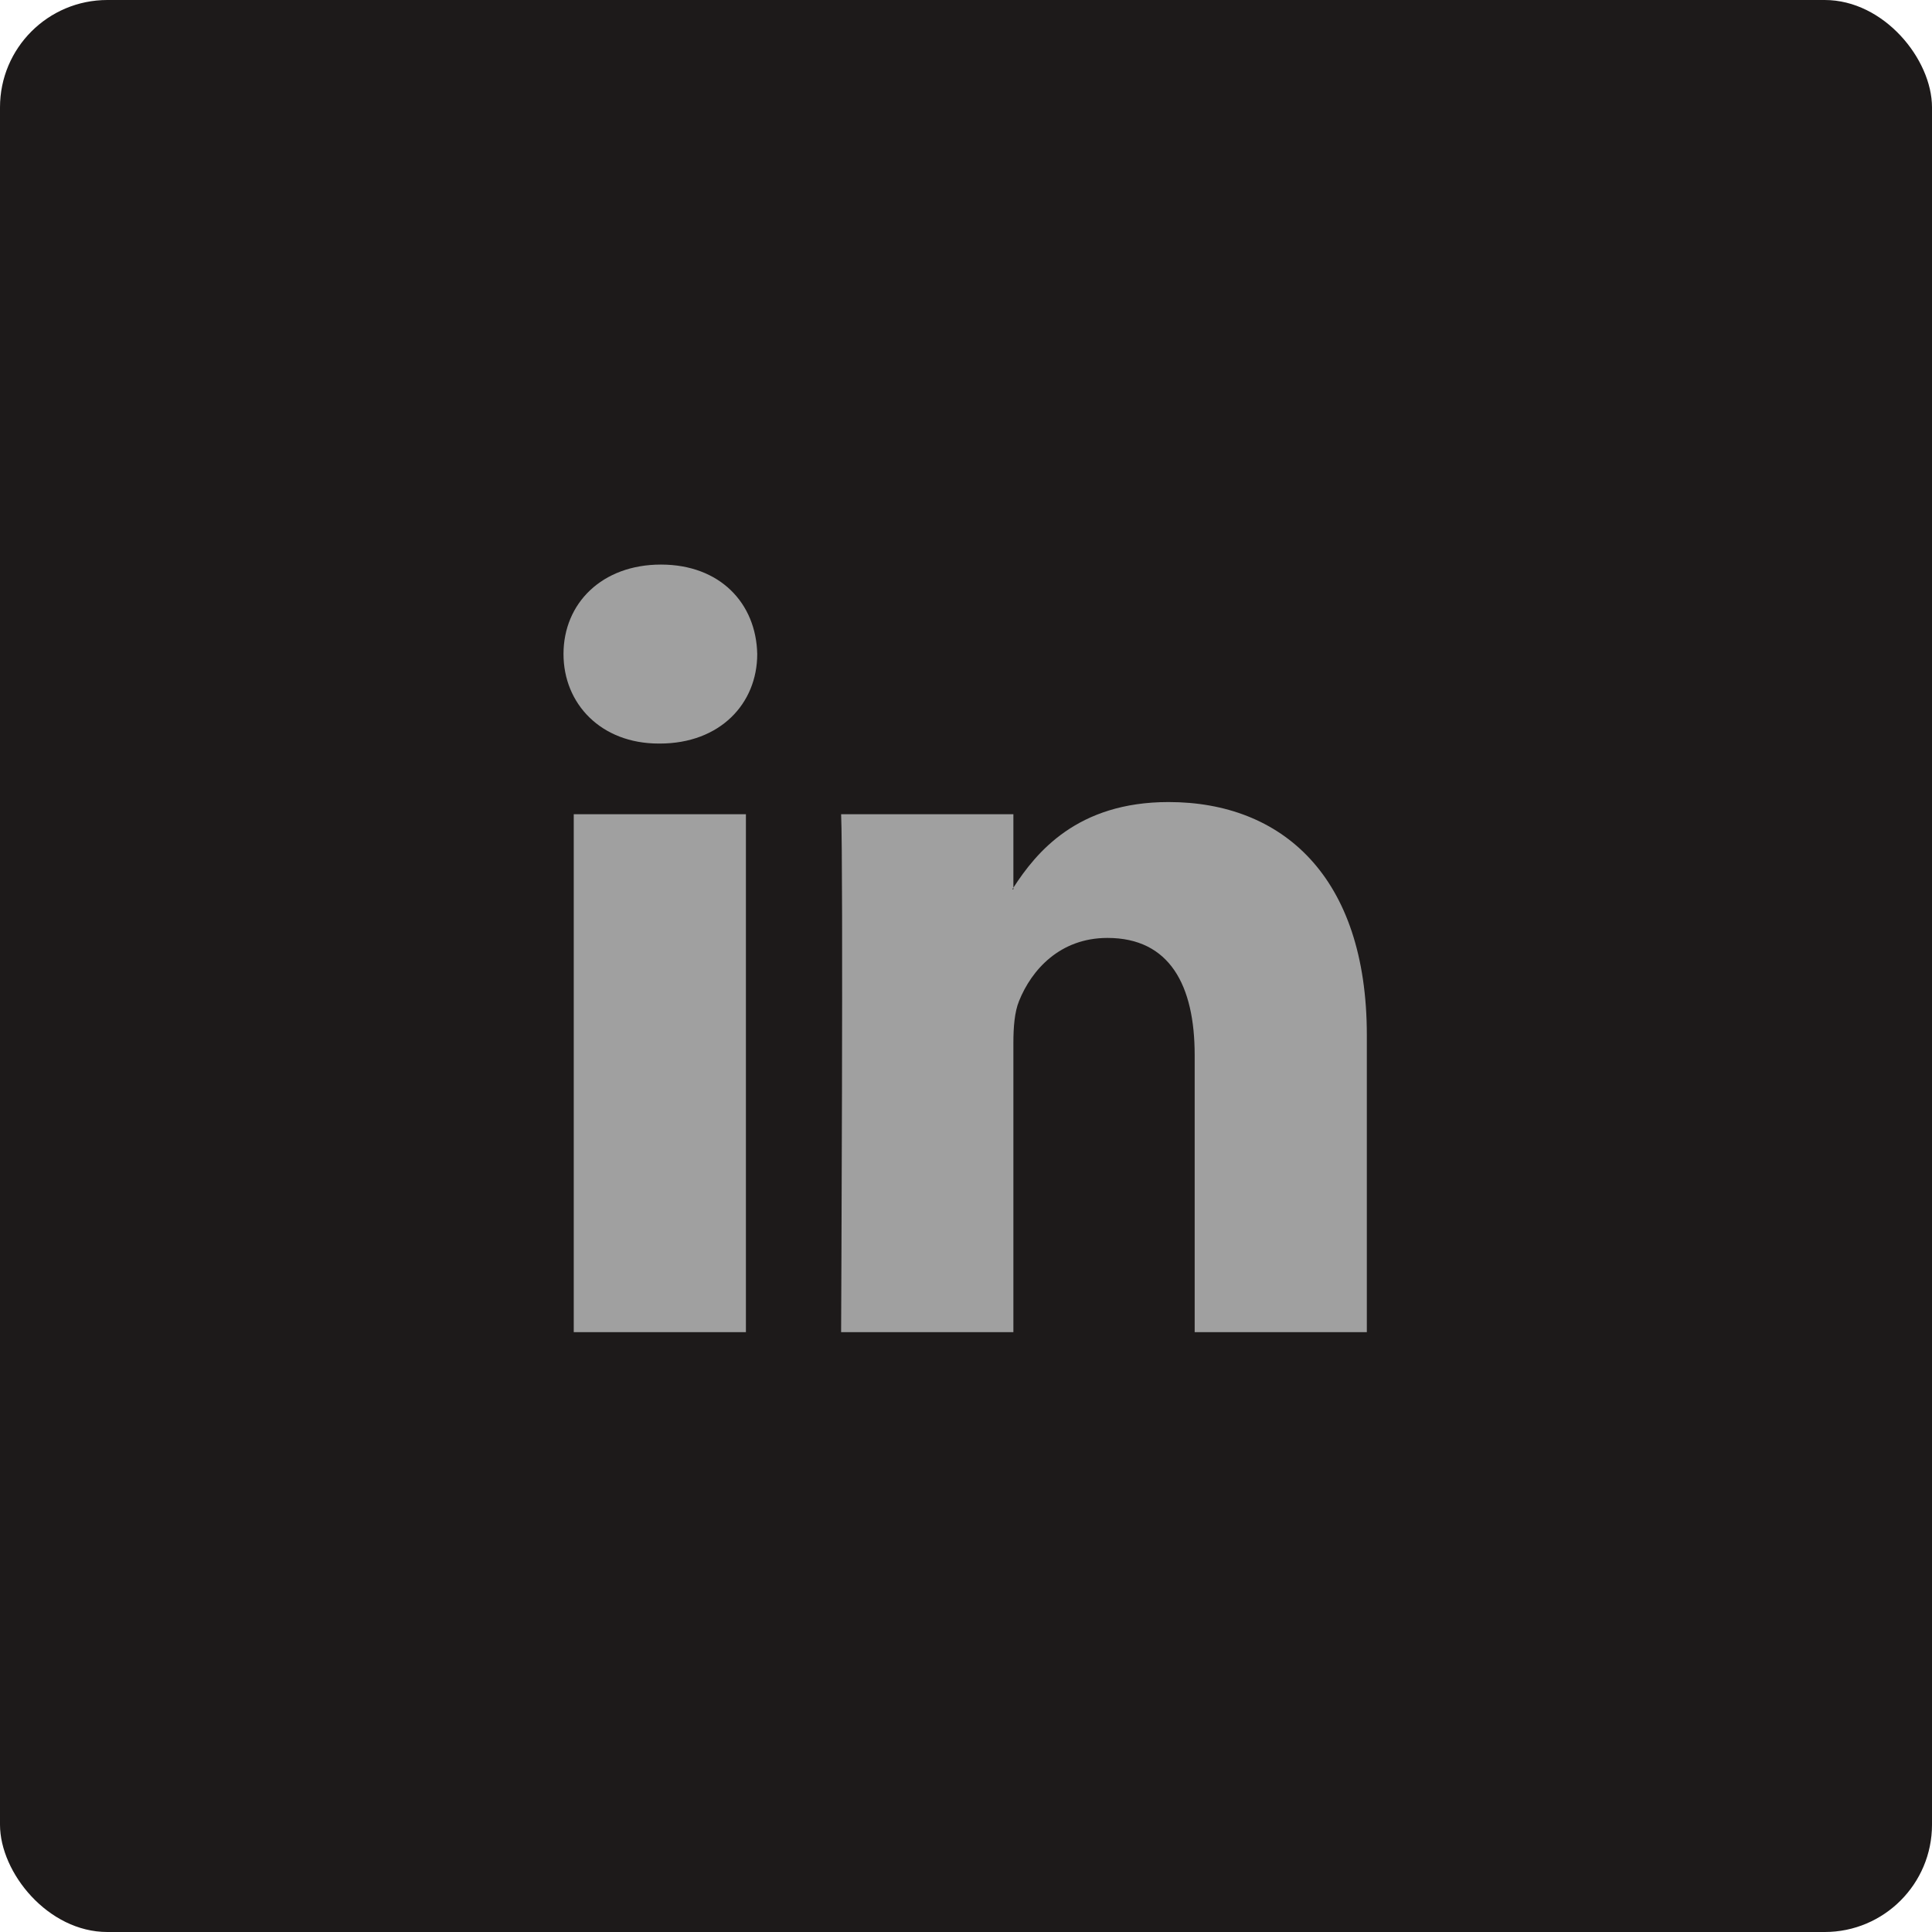 <?xml version="1.0" encoding="UTF-8"?> <svg xmlns="http://www.w3.org/2000/svg" width="36" height="36" viewBox="0 0 36 36" fill="none"><rect width="36" height="36" rx="2" fill="#1D1A1A"></rect><path d="M25.469 19.289V24.823H22.261V19.66C22.261 18.362 21.797 17.477 20.636 17.477C19.749 17.477 19.221 18.074 18.989 18.651C18.904 18.857 18.883 19.145 18.883 19.433V24.823H15.673C15.673 24.823 15.716 16.078 15.673 15.172H18.883V16.54L18.862 16.571H18.883V16.54C19.309 15.883 20.07 14.945 21.775 14.945C23.886 14.945 25.469 16.325 25.469 19.289ZM12.316 10.52C11.219 10.52 10.5 11.239 10.5 12.187C10.5 13.113 11.197 13.855 12.274 13.855H12.295C13.415 13.855 14.11 13.113 14.11 12.187C14.09 11.239 13.415 10.52 12.316 10.52ZM10.691 24.823H13.899V15.172H10.691V24.823Z" fill="#A0A0A0"></path></svg> 